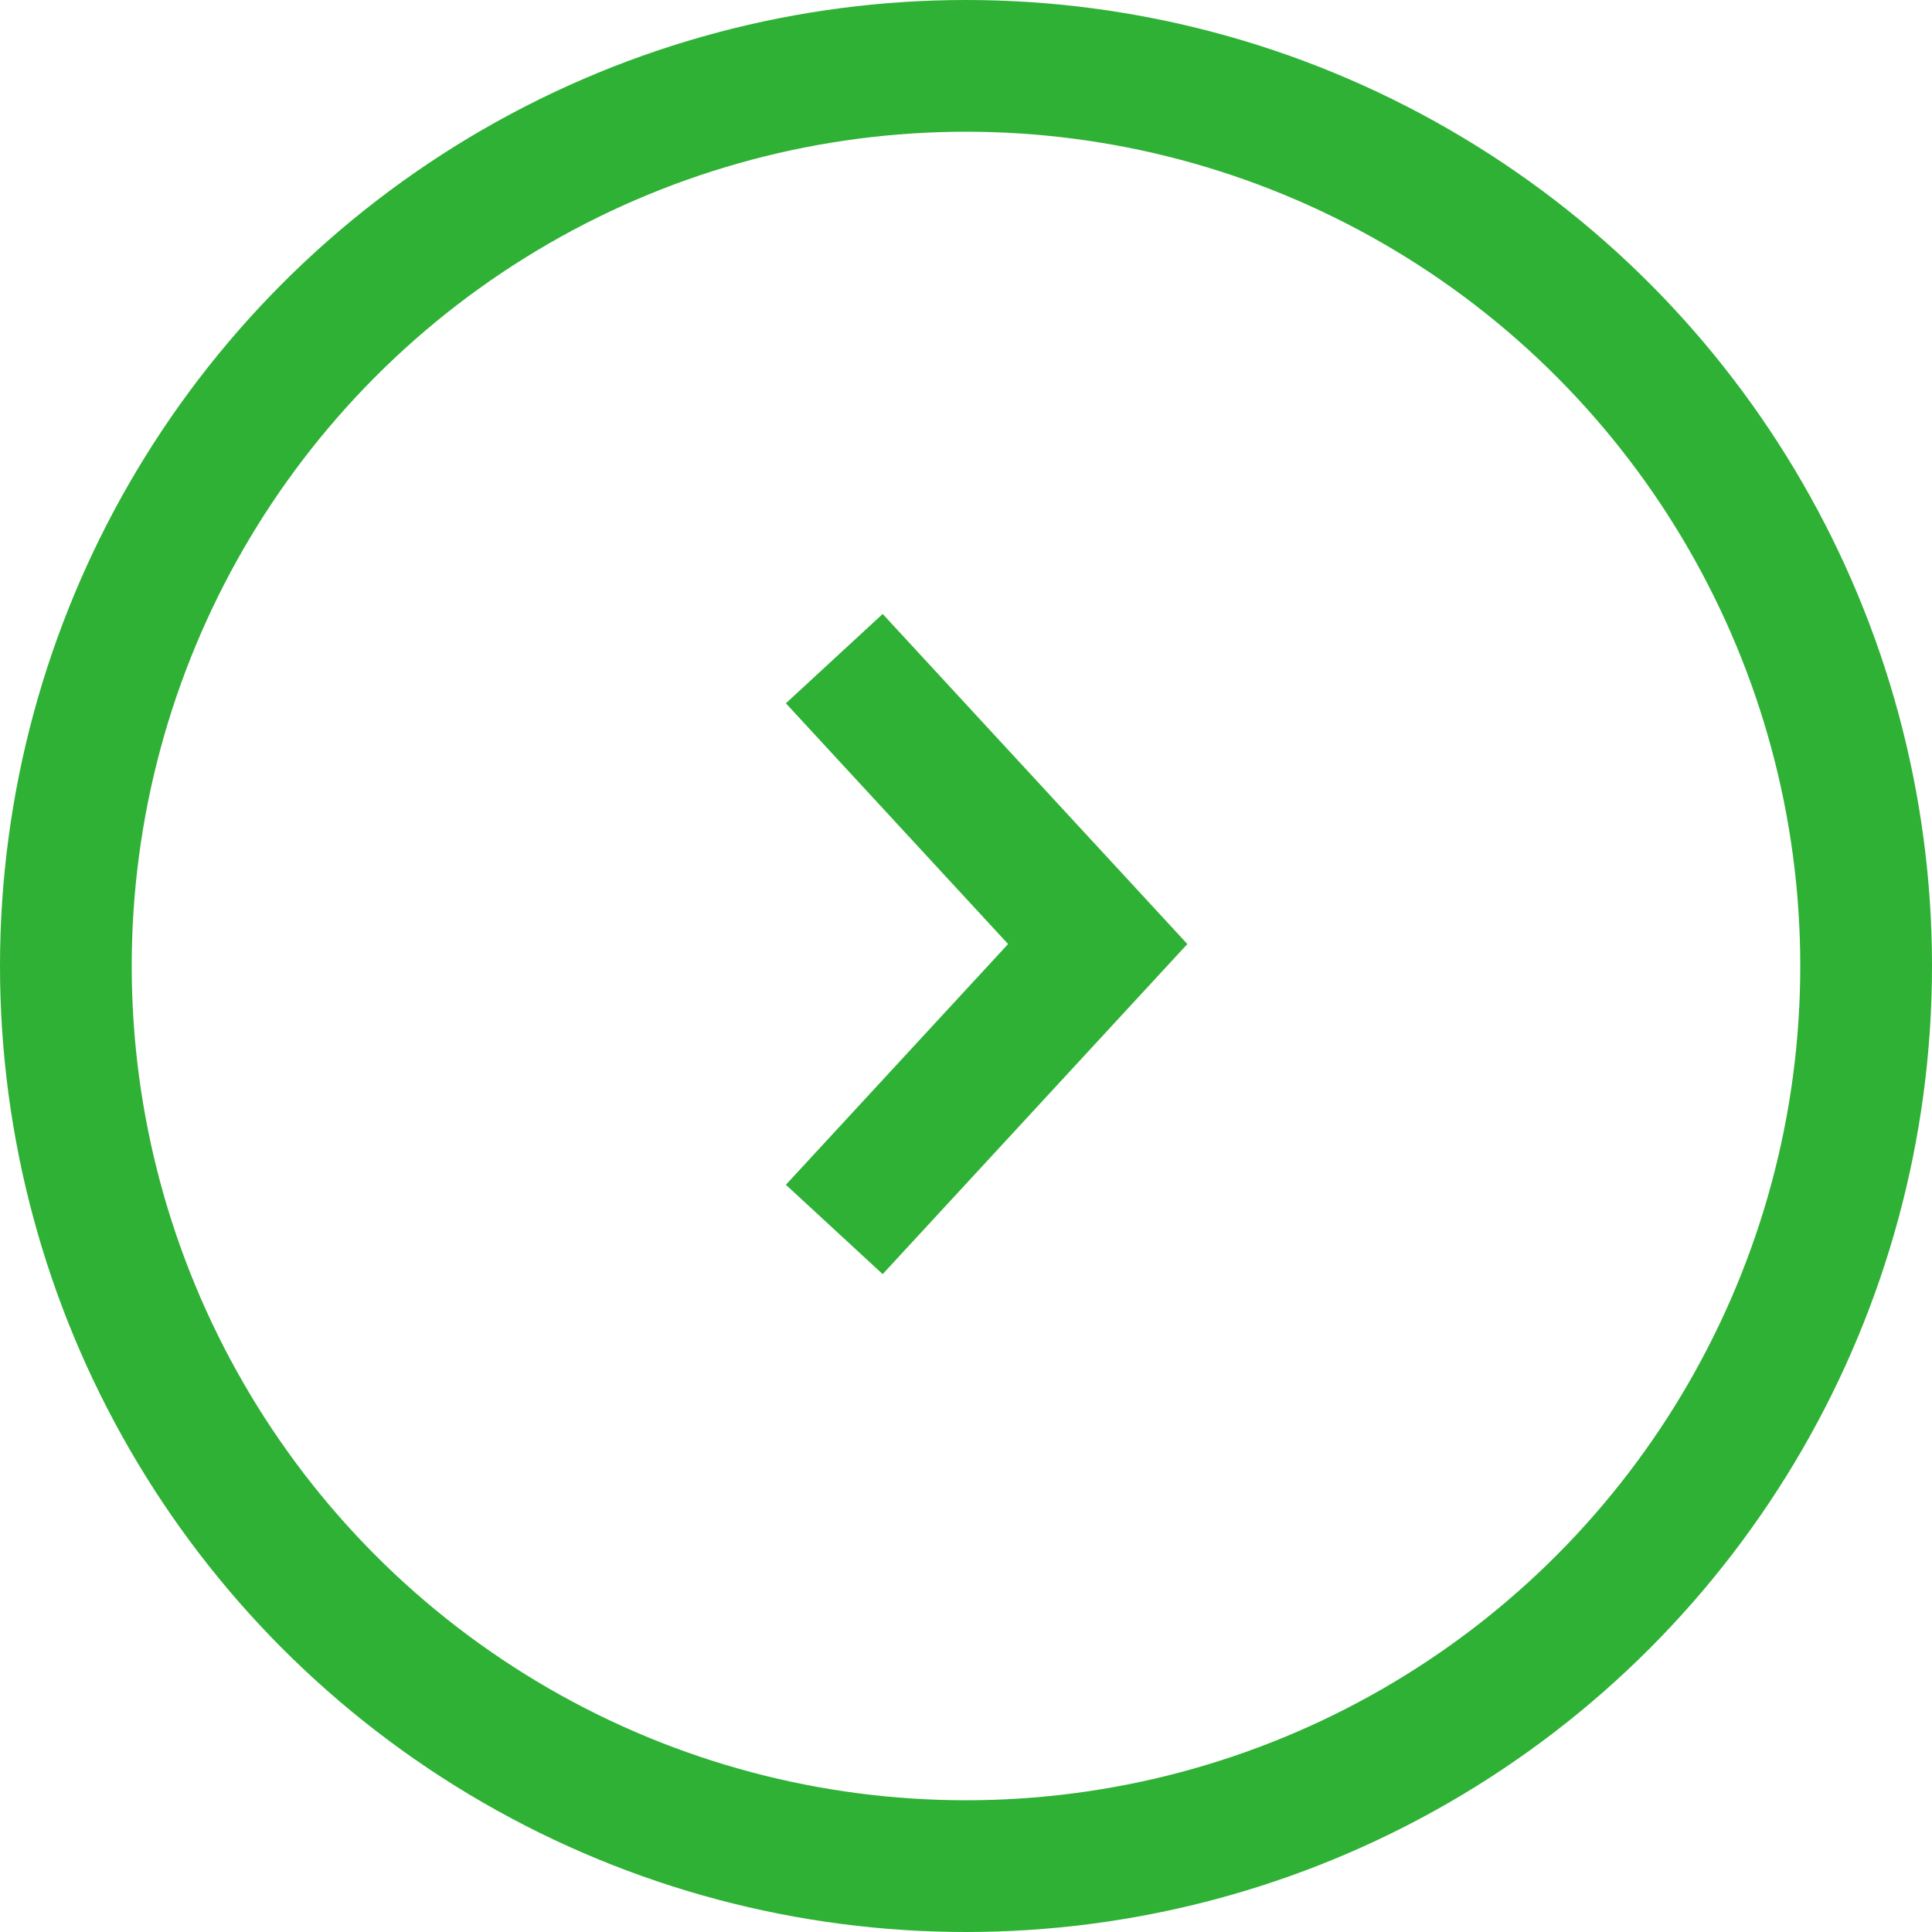 <?xml version="1.0" encoding="UTF-8"?>
<svg xmlns="http://www.w3.org/2000/svg" width="44" height="44" viewBox="0 0 44 44" fill="none">
  <circle cx="22" cy="22" r="20.5" stroke="#2EB135" stroke-width="3"></circle>
  <path d="M19 15L25 21.5L19 28" stroke="#2EB135" stroke-width="3"></path>
</svg>
